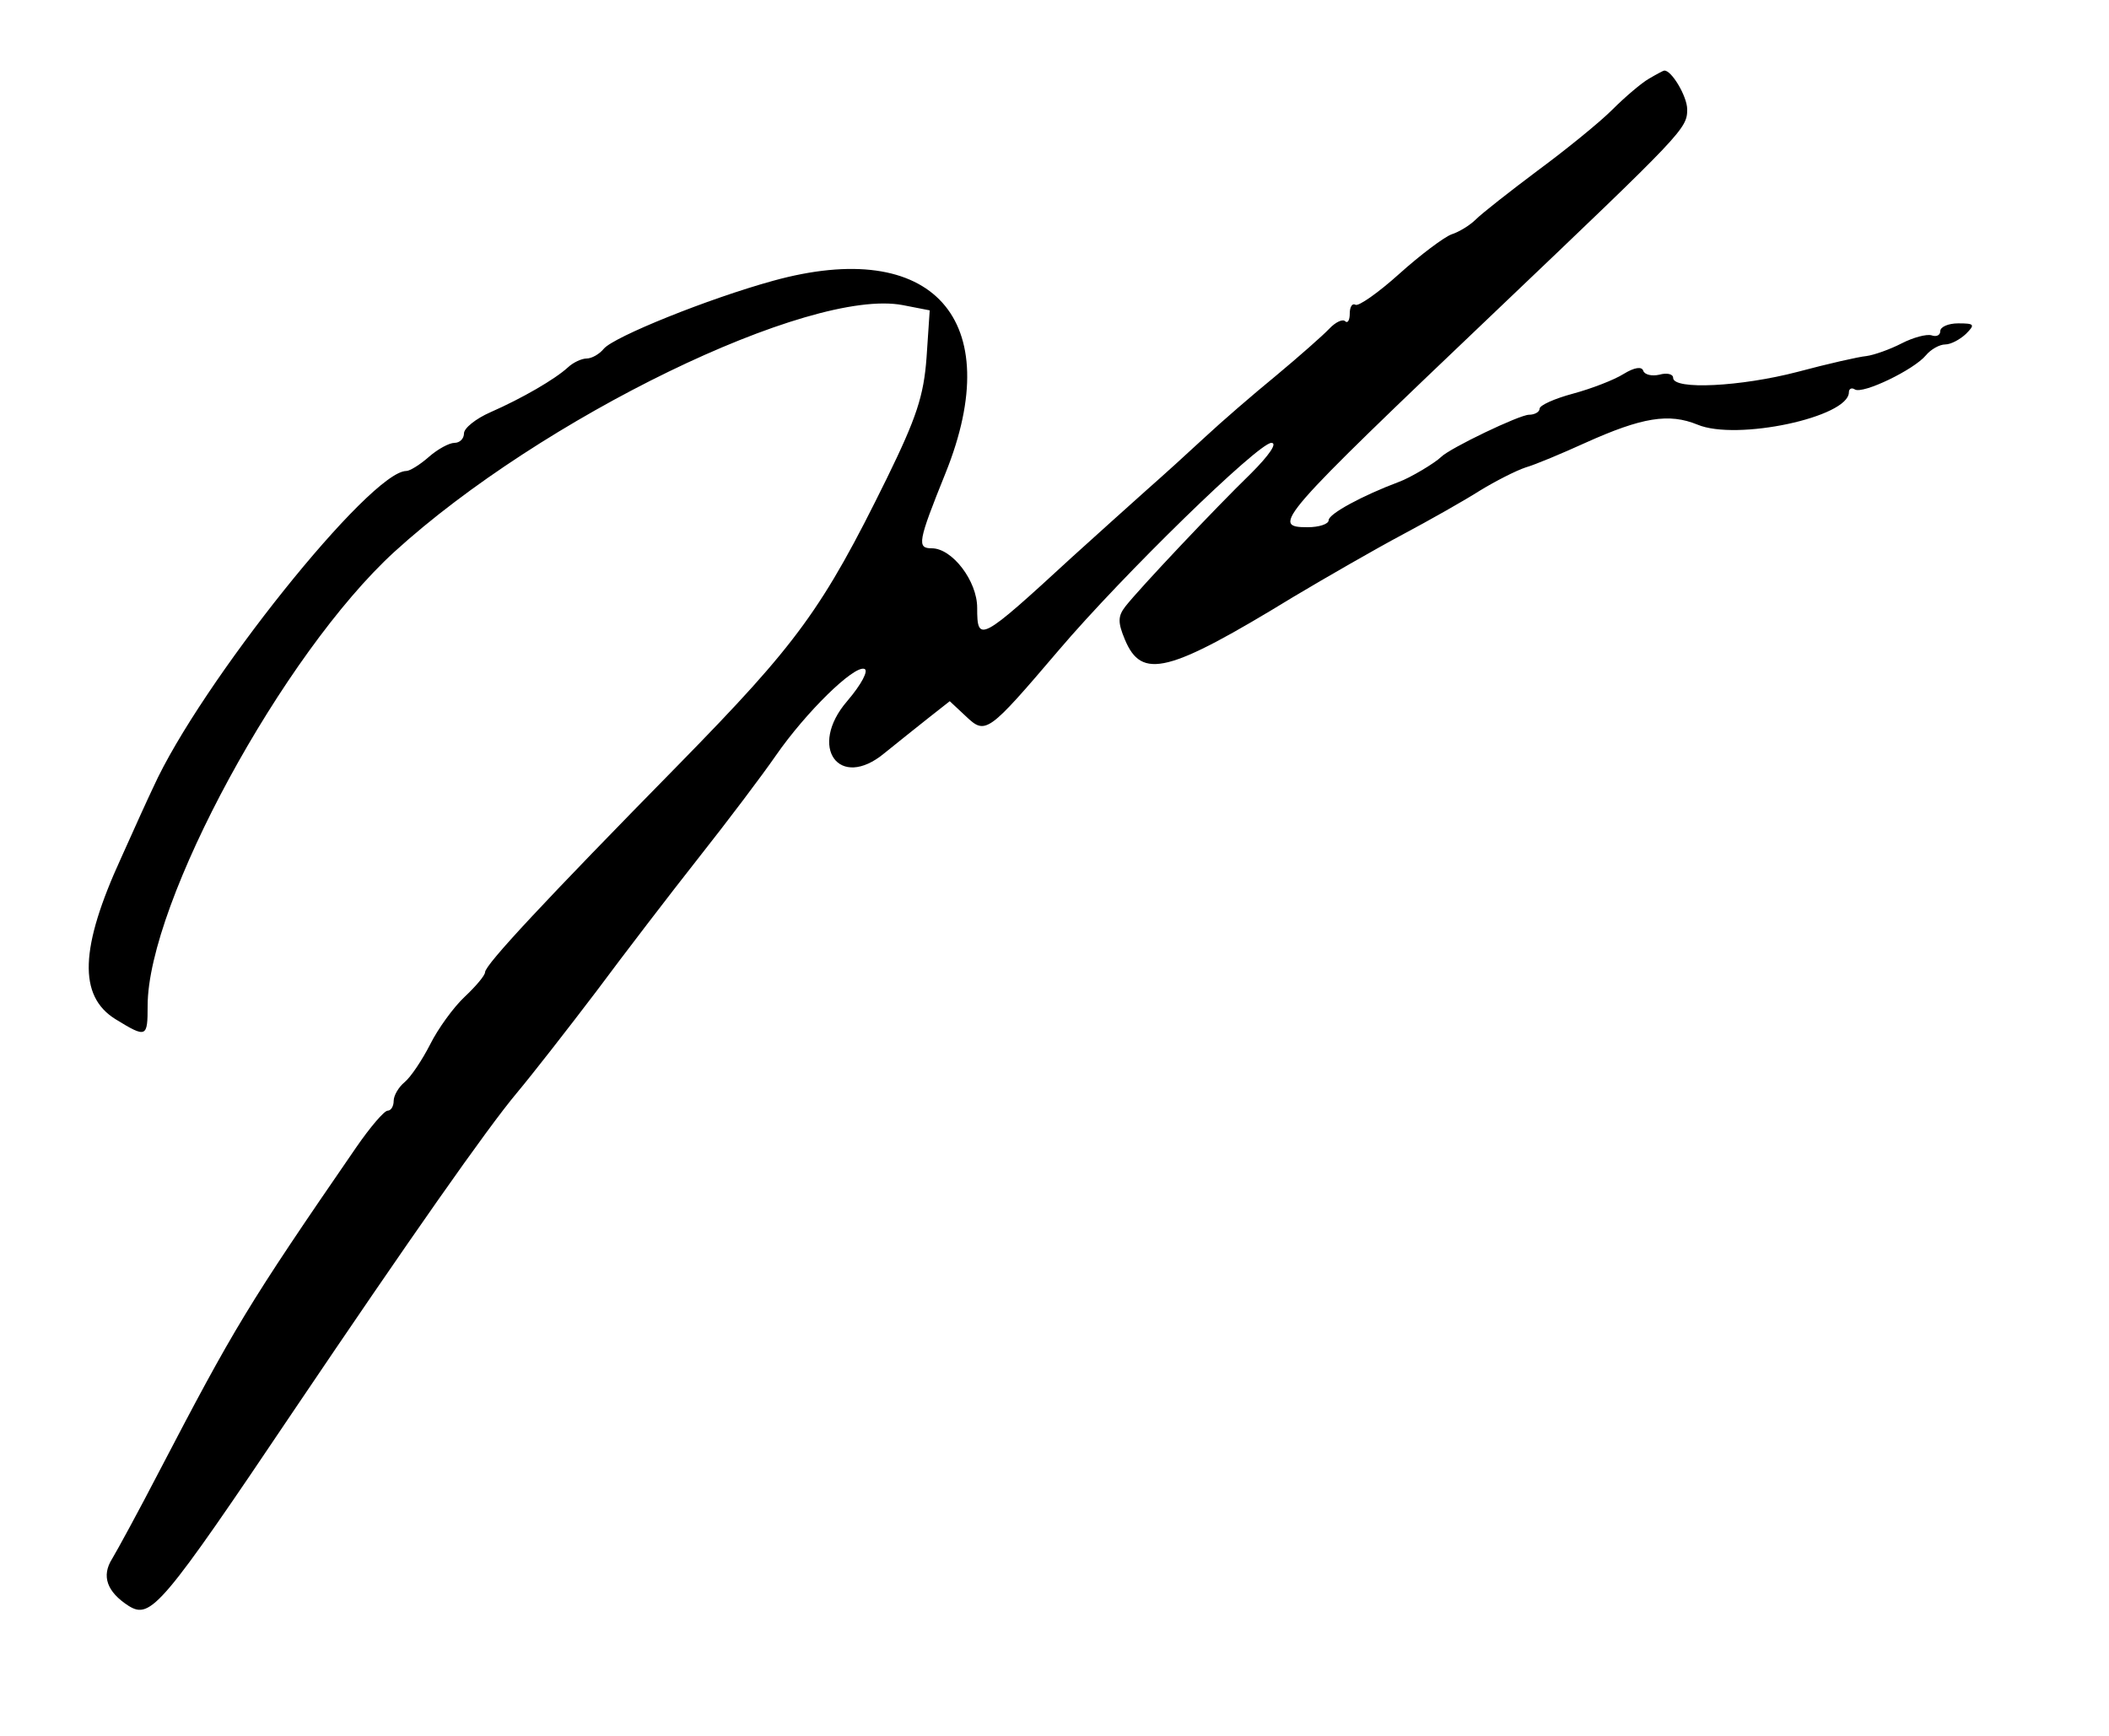 <?xml version="1.0" standalone="no"?>
<!DOCTYPE svg PUBLIC "-//W3C//DTD SVG 20010904//EN"
 "http://www.w3.org/TR/2001/REC-SVG-20010904/DTD/svg10.dtd">
<svg version="1.0" xmlns="http://www.w3.org/2000/svg"
 width="300pt" height="247pt" viewBox="0 0 300 247"
 preserveAspectRatio="xMidYMid meet">
<g transform="translate(0,247) scale(0.05,-0.05)"
fill="#000000" stroke="none">
<path d="M4691 4716 c-21 -12 -68 -52 -104 -88 -36 -36 -132 -114 -212 -173
-80 -60 -159 -122 -176 -139 -17 -17 -48 -36 -70 -43 -21 -8 -88 -58 -148
-112 -60 -54 -117 -94 -125 -88 -9 5 -16 -6 -16 -25 0 -19 -6 -29 -13 -22 -7
7 -27 -2 -45 -21 -18 -19 -86 -79 -152 -134 -66 -54 -156 -132 -200 -173 -44
-41 -120 -110 -170 -154 -49 -44 -144 -129 -210 -189 -262 -241 -270 -245
-270 -144 0 76 -71 169 -129 169 -43 0 -40 18 39 214 176 437 -36 673 -491
547 -185 -51 -452 -159 -481 -193 -13 -16 -35 -28 -49 -28 -14 0 -38 -11 -53
-25 -37 -34 -130 -88 -221 -128 -41 -18 -75 -45 -75 -60 0 -15 -12 -27 -27
-27 -15 0 -48 -18 -73 -40 -25 -22 -54 -40 -64 -40 -102 0 -587 -606 -720
-900 -13 -27 -54 -117 -91 -200 -118 -257 -123 -394 -16 -460 88 -54 91 -52
91 38 0 294 385 1002 702 1292 418 381 1181 752 1446 702 l77 -15 -9 -134 c-8
-110 -29 -172 -113 -344 -183 -372 -254 -469 -591 -813 -384 -391 -551 -570
-552 -592 0 -9 -26 -40 -58 -70 -32 -30 -76 -91 -98 -135 -23 -45 -55 -93 -73
-108 -17 -14 -31 -38 -31 -53 0 -16 -8 -28 -17 -28 -10 0 -50 -47 -90 -105
-309 -449 -346 -511 -562 -925 -57 -110 -117 -220 -132 -245 -31 -49 -15 -94
47 -134 63 -39 94 -3 472 559 328 486 548 800 632 900 46 55 148 186 227 290
78 105 209 276 291 380 83 105 181 235 219 290 86 124 222 257 252 247 13 -4
-8 -44 -49 -92 -112 -130 -23 -255 106 -148 36 29 92 74 125 100 l61 48 46
-43 c56 -53 62 -49 264 188 182 214 568 590 605 590 18 0 -6 -35 -58 -87 -103
-100 -317 -327 -357 -378 -22 -28 -22 -46 -2 -94 48 -116 123 -97 480 121 94
56 233 136 310 177 77 41 176 97 220 125 44 27 103 57 130 66 28 8 104 40 170
70 162 73 238 85 319 52 111 -47 431 21 431 92 0 10 8 14 17 8 23 -14 168 56
202 97 14 17 39 31 55 31 16 0 42 14 59 30 27 27 24 30 -22 30 -28 0 -51 -10
-51 -22 0 -12 -11 -17 -25 -12 -14 4 -52 -6 -85 -23 -33 -17 -78 -33 -100 -36
-22 -2 -110 -22 -196 -45 -161 -42 -354 -52 -354 -17 0 11 -18 15 -39 9 -22
-5 -42 0 -46 11 -4 13 -25 10 -56 -9 -27 -17 -92 -42 -144 -56 -52 -14 -95
-33 -95 -43 0 -9 -14 -17 -30 -17 -27 0 -225 -95 -250 -120 -17 -17 -89 -60
-120 -71 -104 -39 -200 -91 -200 -109 0 -11 -27 -20 -60 -20 -106 0 -87 22
541 620 529 504 539 514 539 569 0 37 -46 114 -66 110 -2 0 -21 -10 -43 -23z"/>
</g>
</svg>
